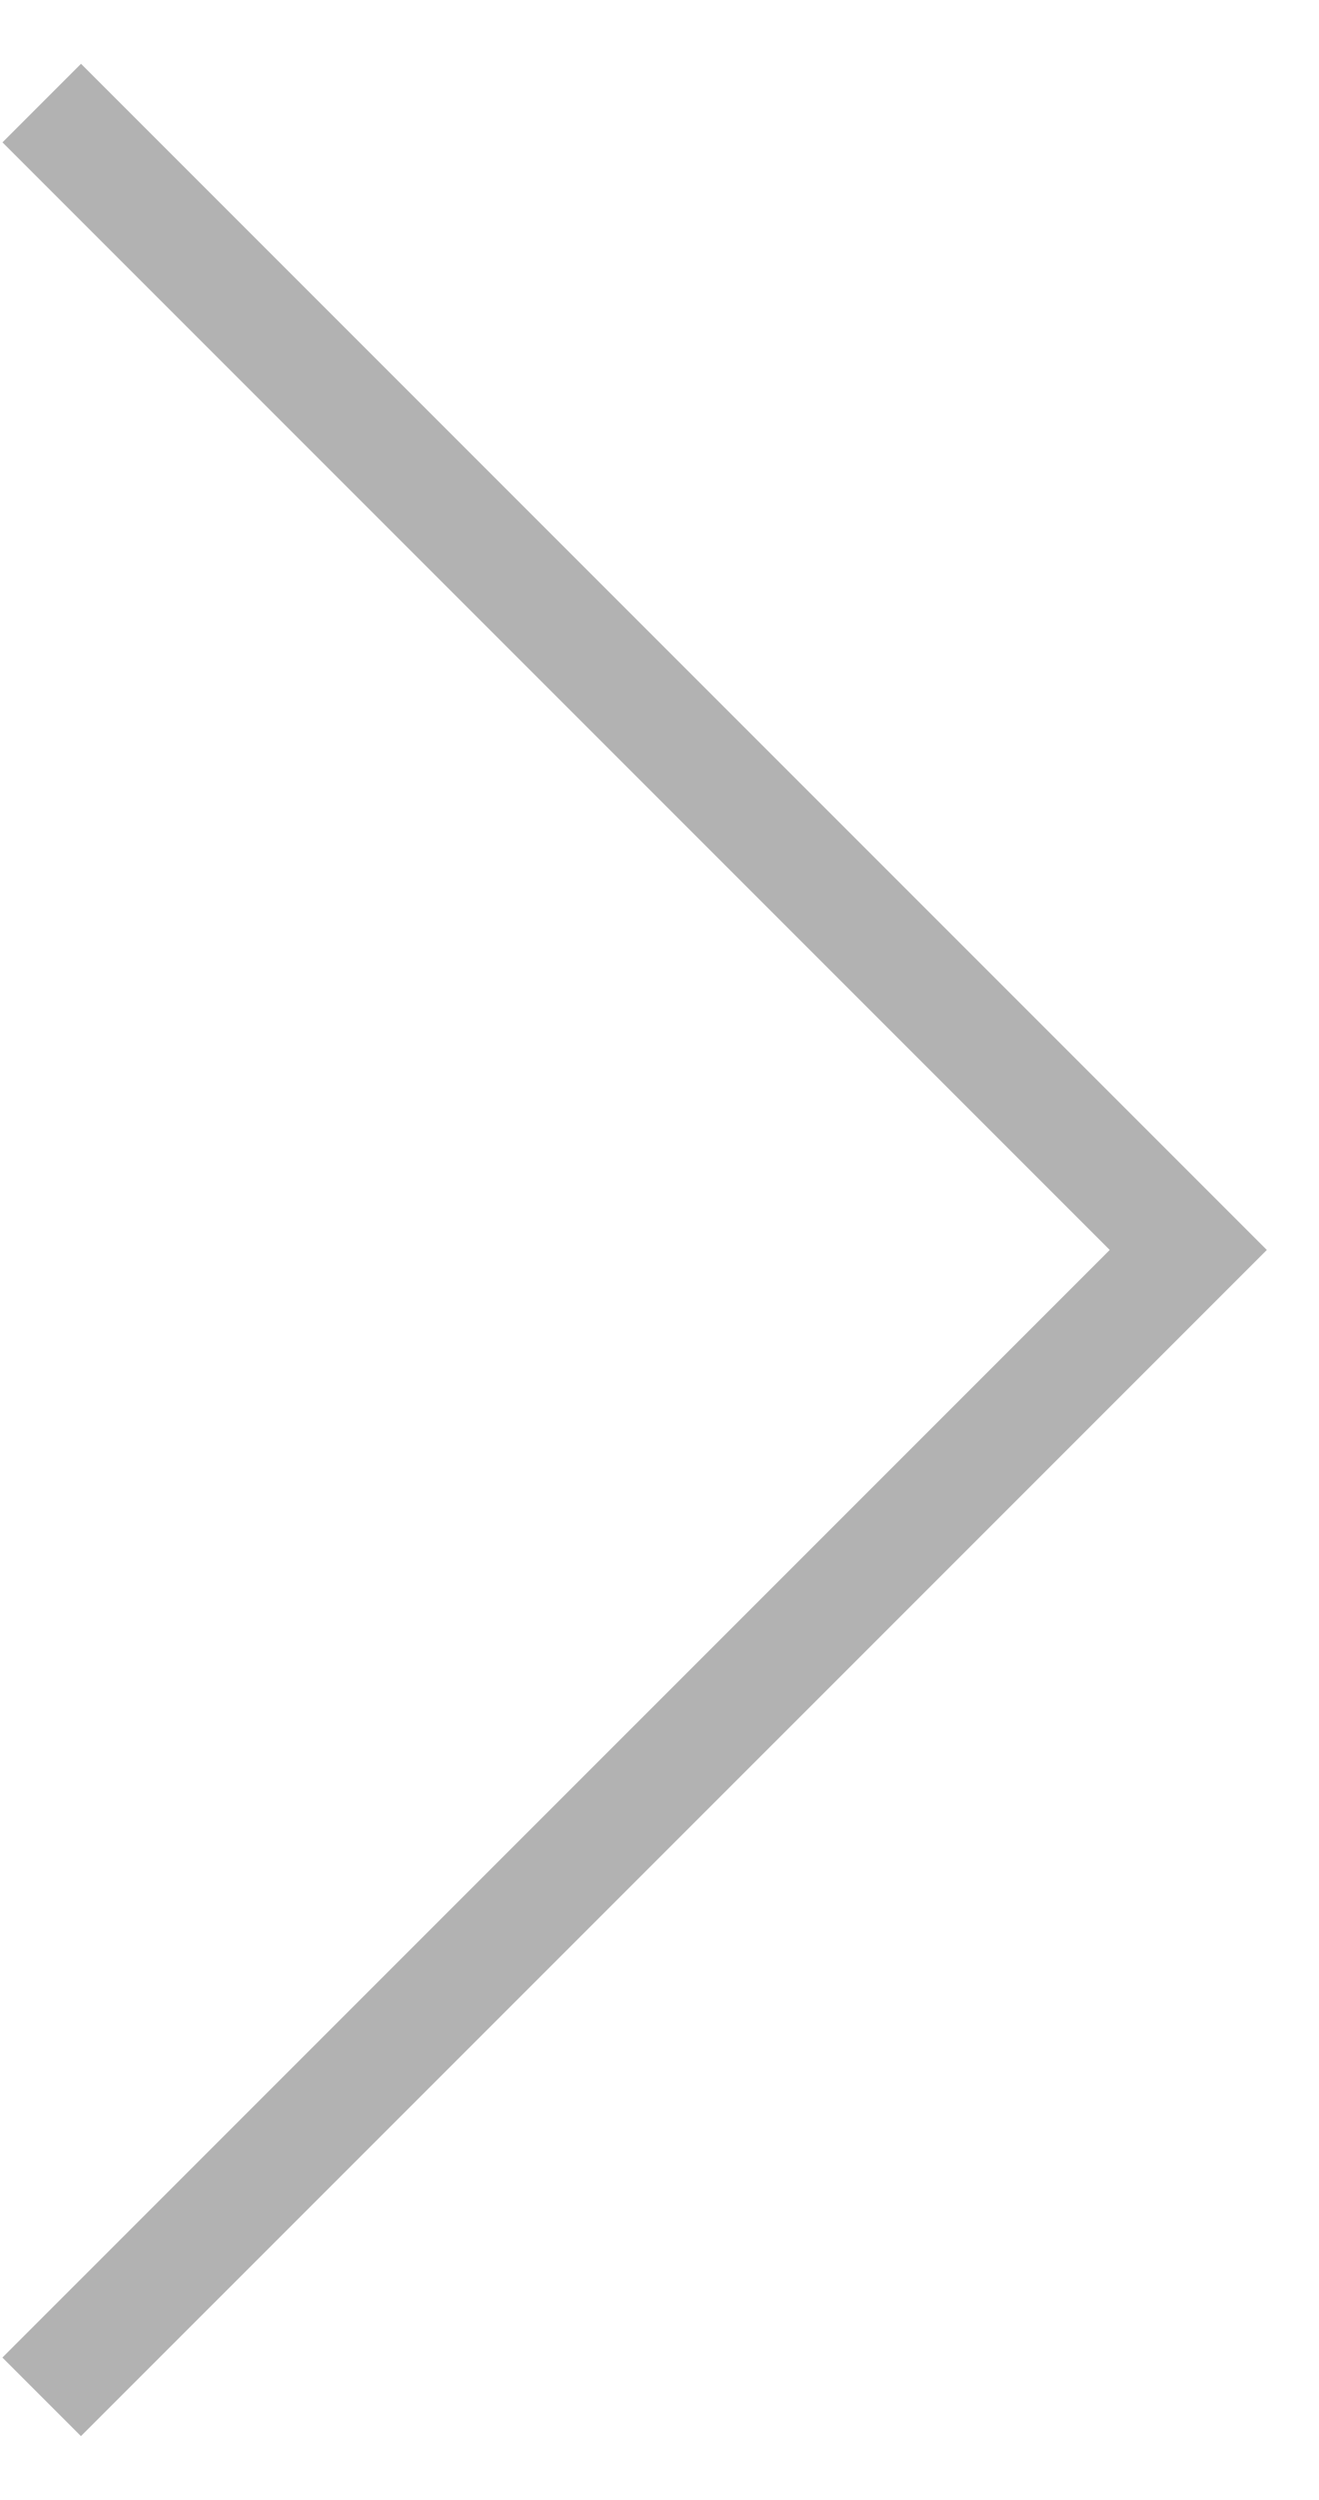 <svg width="19" height="36" viewBox="0 0 19 36" xmlns="http://www.w3.org/2000/svg"><title>Line</title><path d="M1.167 2.05L17.117 18 1.166 33.95" stroke-width="1.6" stroke="#B2B2B2" fill="none" fill-rule="evenodd" stroke-linecap="square"/></svg>